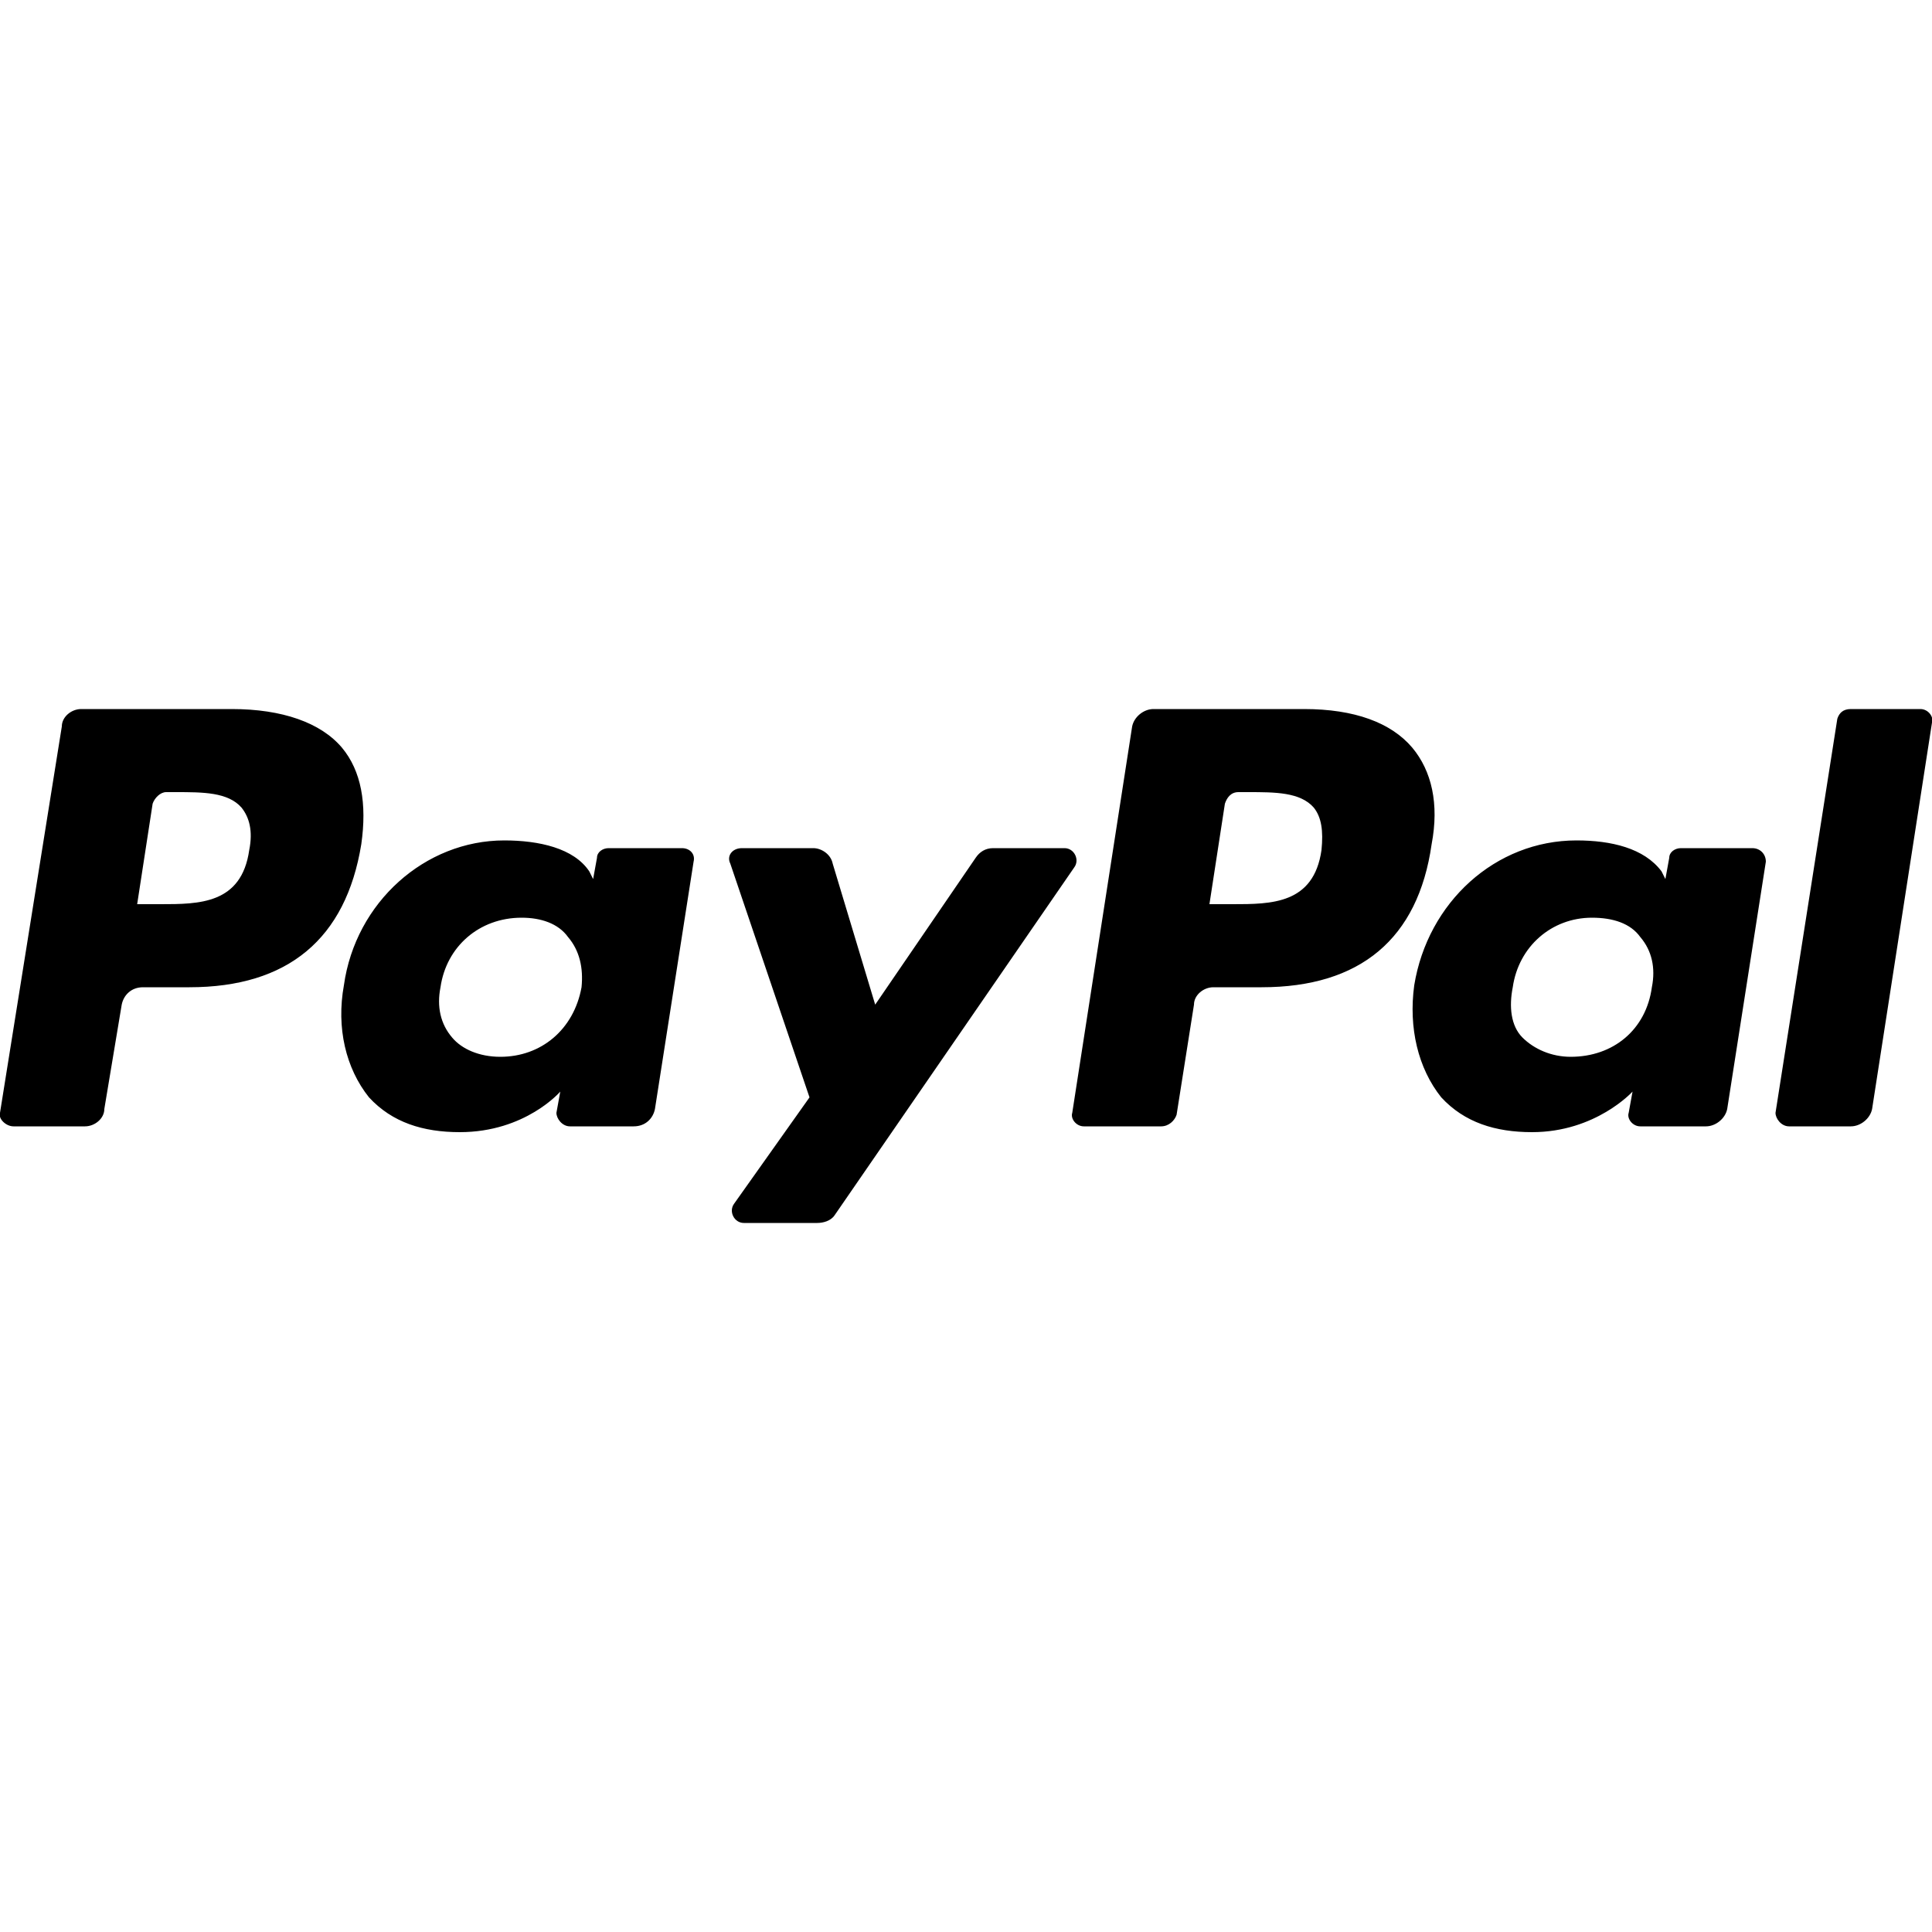 <svg width="64" height="64" viewBox="0 0 1000 1000" xmlns="http://www.w3.org/2000/svg"><path d="M675 367h-78c-5 0-10 4-11 9l-31 200c-1 3 2 7 6 7h40c4 0 7-3 8-6l9-57c0-5 5-9 10-9h25c51 0 81-25 88-74 4-21 0-38-10-50-11-13-30-20-56-20zm9 73c-4 28-26 28-46 28h-12l8-52c1-3 3-6 7-6h5c14 0 27 0 34 8 4 5 5 12 4 22zm-564-73H42c-5 0-10 4-10 9L0 576c-1 3 3 7 7 7h37c5 0 10-4 10-9l9-54c1-5 5-9 11-9h24c51 0 81-25 89-74 3-21 0-38-10-50-11-13-31-20-57-20zm9 73c-4 28-26 28-46 28H71l8-52c1-3 4-6 7-6h5c14 0 27 0 34 8 4 5 6 12 4 22zm224-1h-38c-3 0-6 2-6 5l-2 11-2-4c-8-12-26-16-44-16-41 0-77 32-83 75-4 22 1 43 13 58 12 13 28 18 47 18 34 0 52-21 52-21l-2 11c0 3 3 7 7 7h33c6 0 10-4 11-9l20-128c1-4-2-7-6-7zm-52 72c-4 22-21 36-42 36-11 0-20-4-25-10-6-7-8-16-6-26 3-21 20-36 42-36 10 0 19 3 24 10 6 7 8 16 7 26zm606-72h-37c-3 0-6 2-6 5l-2 11-2-4c-9-12-26-16-44-16-42 0-77 32-84 75-3 22 2 43 14 58 12 13 28 18 47 18 33 0 52-21 52-21l-2 11c-1 3 2 7 6 7h34c5 0 10-4 11-9l20-128c0-4-3-7-7-7zm-52 72c-3 22-20 36-42 36-10 0-19-4-25-10s-7-16-5-26c3-21 20-36 41-36 11 0 20 3 25 10 6 7 8 16 6 26zm-304-72h-37c-4 0-7 2-9 5l-52 76-22-73c-1-5-6-8-10-8h-37c-5 0-8 4-6 8l41 121-39 55c-3 4 0 10 5 10h38c3 0 7-1 9-4l124-180c3-4 0-10-5-10zm400-67l-32 204c0 3 3 7 7 7h32c5 0 10-4 11-9l31-200c1-3-2-7-6-7h-36c-4 0-6 2-7 5z"/></svg>
